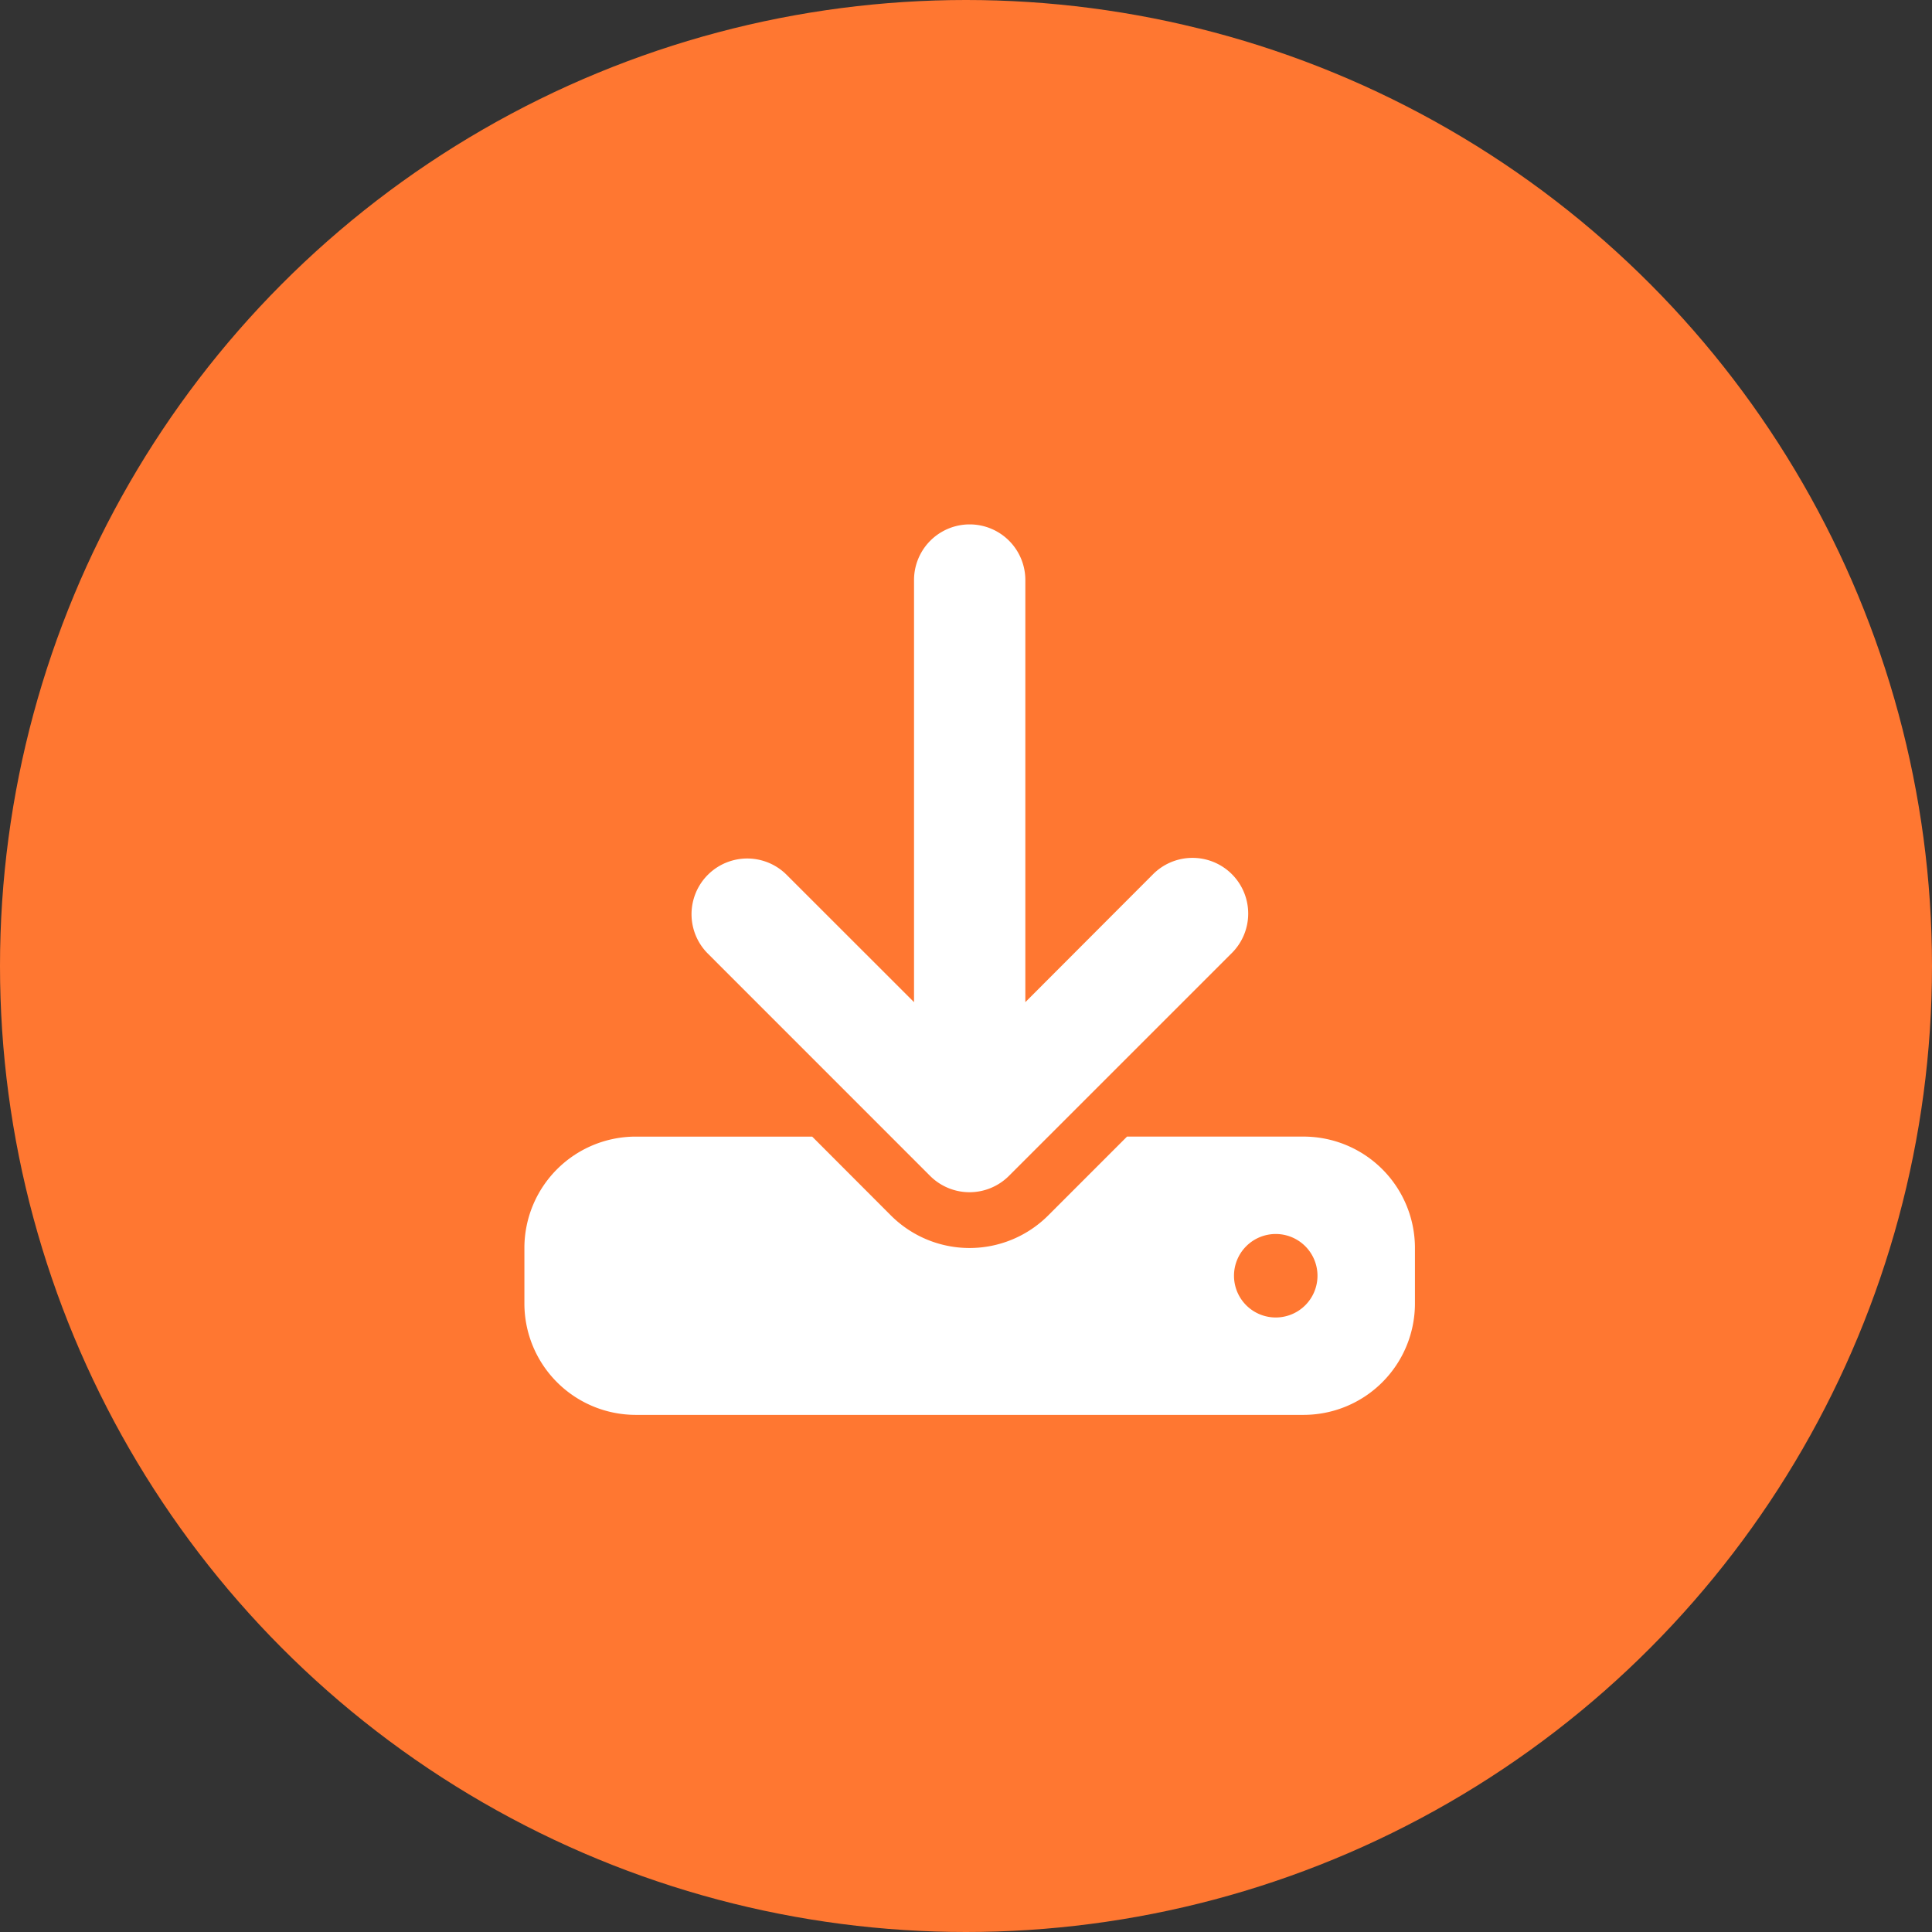 <svg xmlns="http://www.w3.org/2000/svg" width="140" height="140" viewBox="0 0 140 140">
  <rect x="0" y="0" width="140" height="140" fill="#333333" stroke="none"/>
  <g id="Group_16631" data-name="Group 16631" transform="translate(-142 -5883.559)">
    <circle id="Ellipse_3162" data-name="Ellipse 3162" cx="70" cy="70" r="70" transform="translate(142 5883.559)" fill="#ff7731"/>
    <path id="download-solid" d="M36.3,4.033a4.033,4.033,0,0,0-8.066,0V34.62L18.98,25.37a4.037,4.037,0,0,0-5.709,5.709L29.4,47.211a4.039,4.039,0,0,0,5.709,0L51.244,31.079a4.037,4.037,0,1,0-5.709-5.709L36.3,34.62ZM8.066,44.363A8.073,8.073,0,0,0,0,52.428v4.033a8.073,8.073,0,0,0,8.066,8.066h48.4a8.073,8.073,0,0,0,8.066-8.066V52.428a8.073,8.073,0,0,0-8.066-8.066H43.669L37.96,50.072a8.063,8.063,0,0,1-11.406,0l-5.7-5.709ZM54.445,51.42a3.025,3.025,0,1,1-3.025,3.025A3.025,3.025,0,0,1,54.445,51.42Z" transform="translate(180 5921.559)" fill="#fff"/>
  </g>
</svg>
